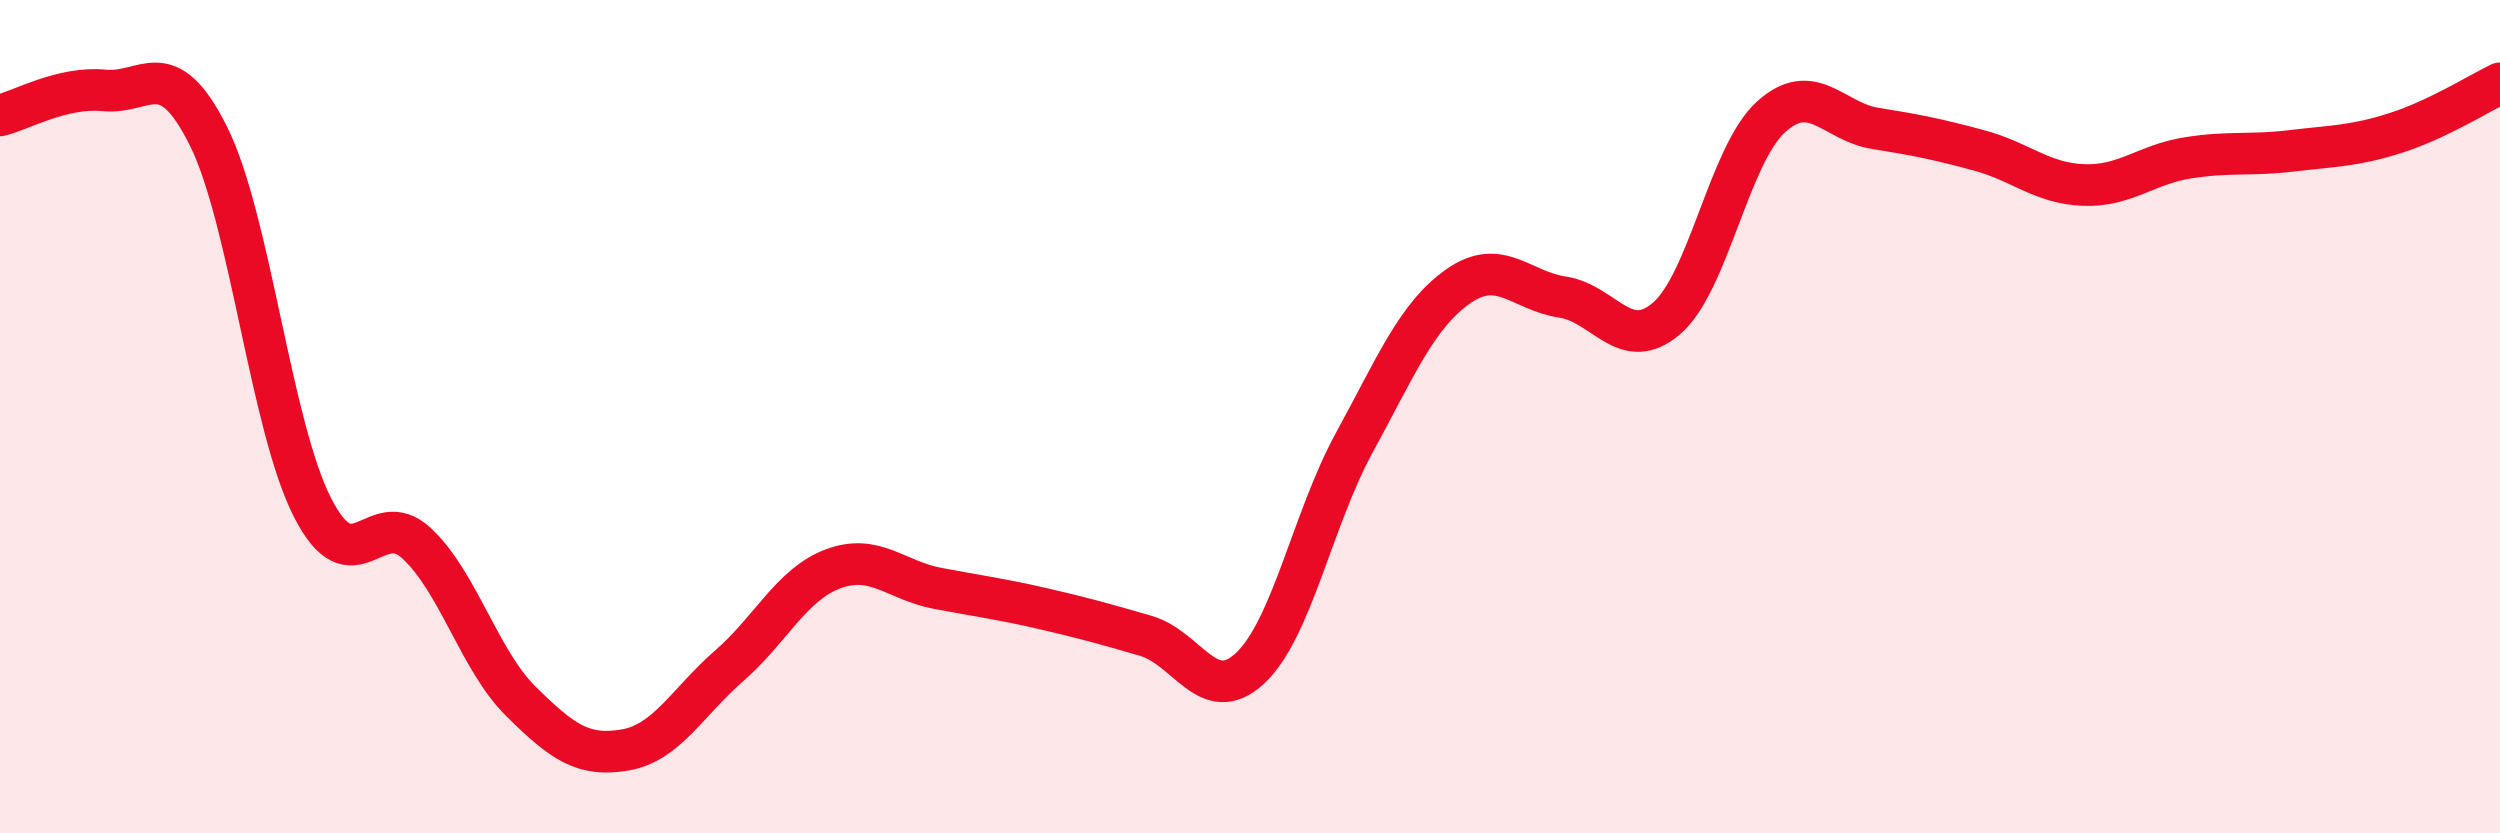 
    <svg width="60" height="20" viewBox="0 0 60 20" xmlns="http://www.w3.org/2000/svg">
      <path
        d="M 0,2.77 C 0.5,2.65 1.5,2.07 2.5,2.17 C 3.5,2.27 4,1.26 5,3.26 C 6,5.26 6.5,10.22 7.5,12.18 C 8.5,14.14 9,12.11 10,13.04 C 11,13.97 11.5,15.84 12.5,16.83 C 13.5,17.82 14,18.17 15,18 C 16,17.83 16.5,16.85 17.5,15.98 C 18.5,15.11 19,14.02 20,13.65 C 21,13.28 21.5,13.93 22.5,14.12 C 23.5,14.31 24,14.37 25,14.6 C 26,14.83 26.5,14.97 27.5,15.26 C 28.5,15.55 29,16.97 30,16.04 C 31,15.11 31.5,12.46 32.5,10.63 C 33.5,8.8 34,7.57 35,6.87 C 36,6.17 36.5,6.98 37.5,7.13 C 38.5,7.28 39,8.5 40,7.64 C 41,6.78 41.5,3.72 42.5,2.81 C 43.5,1.9 44,2.92 45,3.08 C 46,3.24 46.5,3.34 47.5,3.61 C 48.5,3.88 49,4.4 50,4.44 C 51,4.48 51.5,3.95 52.5,3.79 C 53.5,3.63 54,3.74 55,3.62 C 56,3.5 56.5,3.51 57.5,3.19 C 58.5,2.87 59.5,2.24 60,2L60 20L0 20Z"
        fill="#EB0A25"
        opacity="0.1"
        stroke-linecap="round"
        stroke-linejoin="round"
      />
      <path
        d="M 0,2.77 C 0.5,2.65 1.5,2.07 2.5,2.17 C 3.5,2.27 4,1.26 5,3.26 C 6,5.26 6.5,10.22 7.5,12.18 C 8.5,14.14 9,12.11 10,13.04 C 11,13.97 11.5,15.84 12.5,16.83 C 13.5,17.82 14,18.17 15,18 C 16,17.83 16.5,16.85 17.5,15.98 C 18.5,15.11 19,14.02 20,13.65 C 21,13.28 21.5,13.93 22.5,14.12 C 23.5,14.31 24,14.37 25,14.6 C 26,14.83 26.5,14.97 27.5,15.26 C 28.5,15.55 29,16.97 30,16.04 C 31,15.11 31.5,12.46 32.5,10.63 C 33.5,8.8 34,7.57 35,6.87 C 36,6.17 36.5,6.98 37.5,7.13 C 38.5,7.28 39,8.5 40,7.64 C 41,6.78 41.5,3.72 42.5,2.81 C 43.5,1.9 44,2.92 45,3.08 C 46,3.24 46.5,3.34 47.5,3.61 C 48.5,3.88 49,4.4 50,4.44 C 51,4.48 51.5,3.95 52.5,3.79 C 53.5,3.63 54,3.74 55,3.62 C 56,3.5 56.5,3.51 57.5,3.19 C 58.5,2.87 59.5,2.24 60,2"
        stroke="#EB0A25"
        stroke-width="1"
        fill="none"
        stroke-linecap="round"
        stroke-linejoin="round"
      />
    </svg>
  